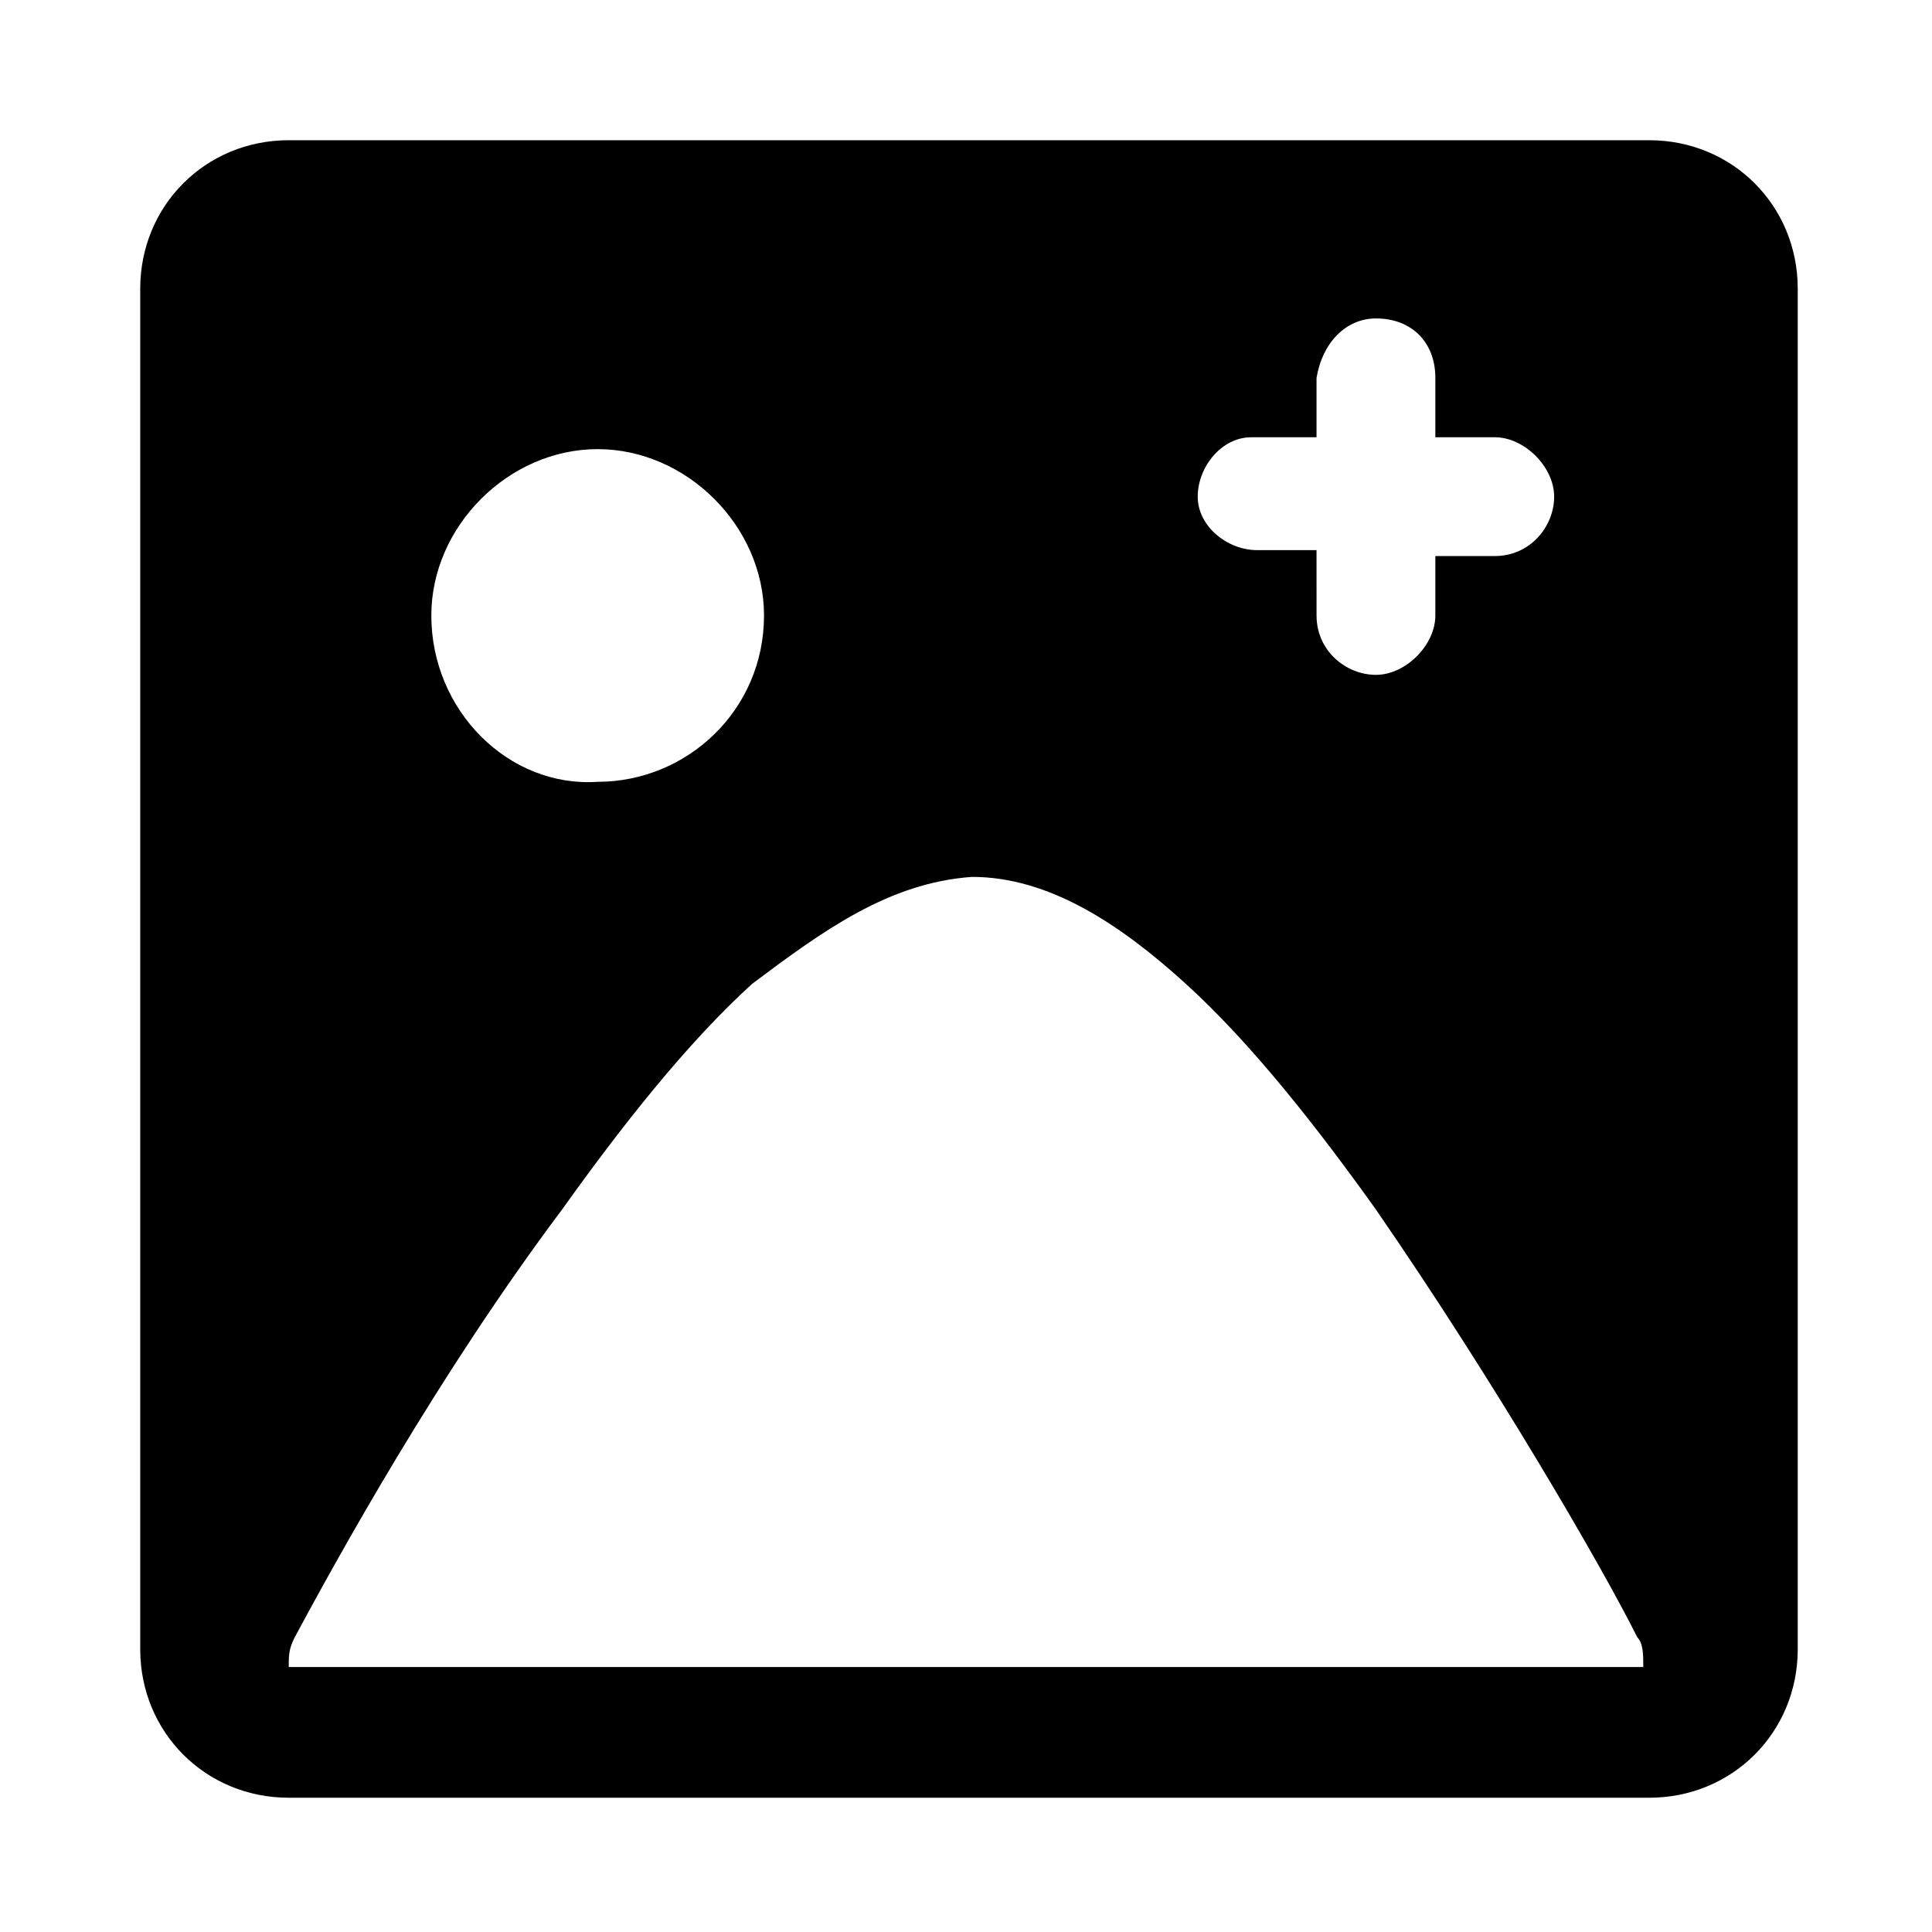 <?xml version="1.0" encoding="UTF-8"?>
<!-- Uploaded to: ICON Repo, www.iconrepo.com, Generator: ICON Repo Mixer Tools -->
<svg fill="#000000" width="800px" height="800px" version="1.1" viewBox="144 144 512 512" xmlns="http://www.w3.org/2000/svg">
 <path d="m220.52 181.16c-22.043 0-39.359 17.32-39.359 39.359v360.54c0 22.043 17.32 39.359 39.359 39.359h360.54c22.043 0 39.359-17.32 39.359-39.359v-360.54c0-22.043-17.32-39.359-39.359-39.359zm288.12 47.23c9.445 0 15.742 6.297 15.742 15.742v15.742h15.742c7.871 0 15.742 7.871 15.742 15.742 0 7.871-6.297 15.742-15.742 15.742h-15.742v15.742c0 7.871-7.871 15.742-15.742 15.742-7.871 0-15.742-6.297-15.742-15.742l-0.004-17.309h-15.742c-7.871 0-15.742-6.297-15.742-14.168s6.297-15.742 14.168-15.742h1.574 15.742v-15.742c1.574-9.449 7.875-15.75 15.746-15.75zm-206.25 34.637c23.617 0 44.082 20.469 44.082 44.082 0 25.191-20.469 44.082-44.082 44.082-23.617 1.578-44.086-18.887-44.086-44.078 0-23.617 20.469-44.086 44.086-44.086zm99.188 113.36c20.469 0 39.359 12.594 56.68 28.34 17.32 15.742 34.637 37.785 50.383 59.828 31.488 45.656 59.828 94.465 69.273 113.36 1.574 1.574 1.574 4.723 1.574 7.871h-358.97c0-3.148 0-4.723 1.574-7.871 11.02-20.469 37.785-69.273 70.848-113.36 15.742-22.043 33.062-44.082 50.383-59.828 18.891-14.172 36.211-26.766 58.254-28.34z"/>
</svg>
